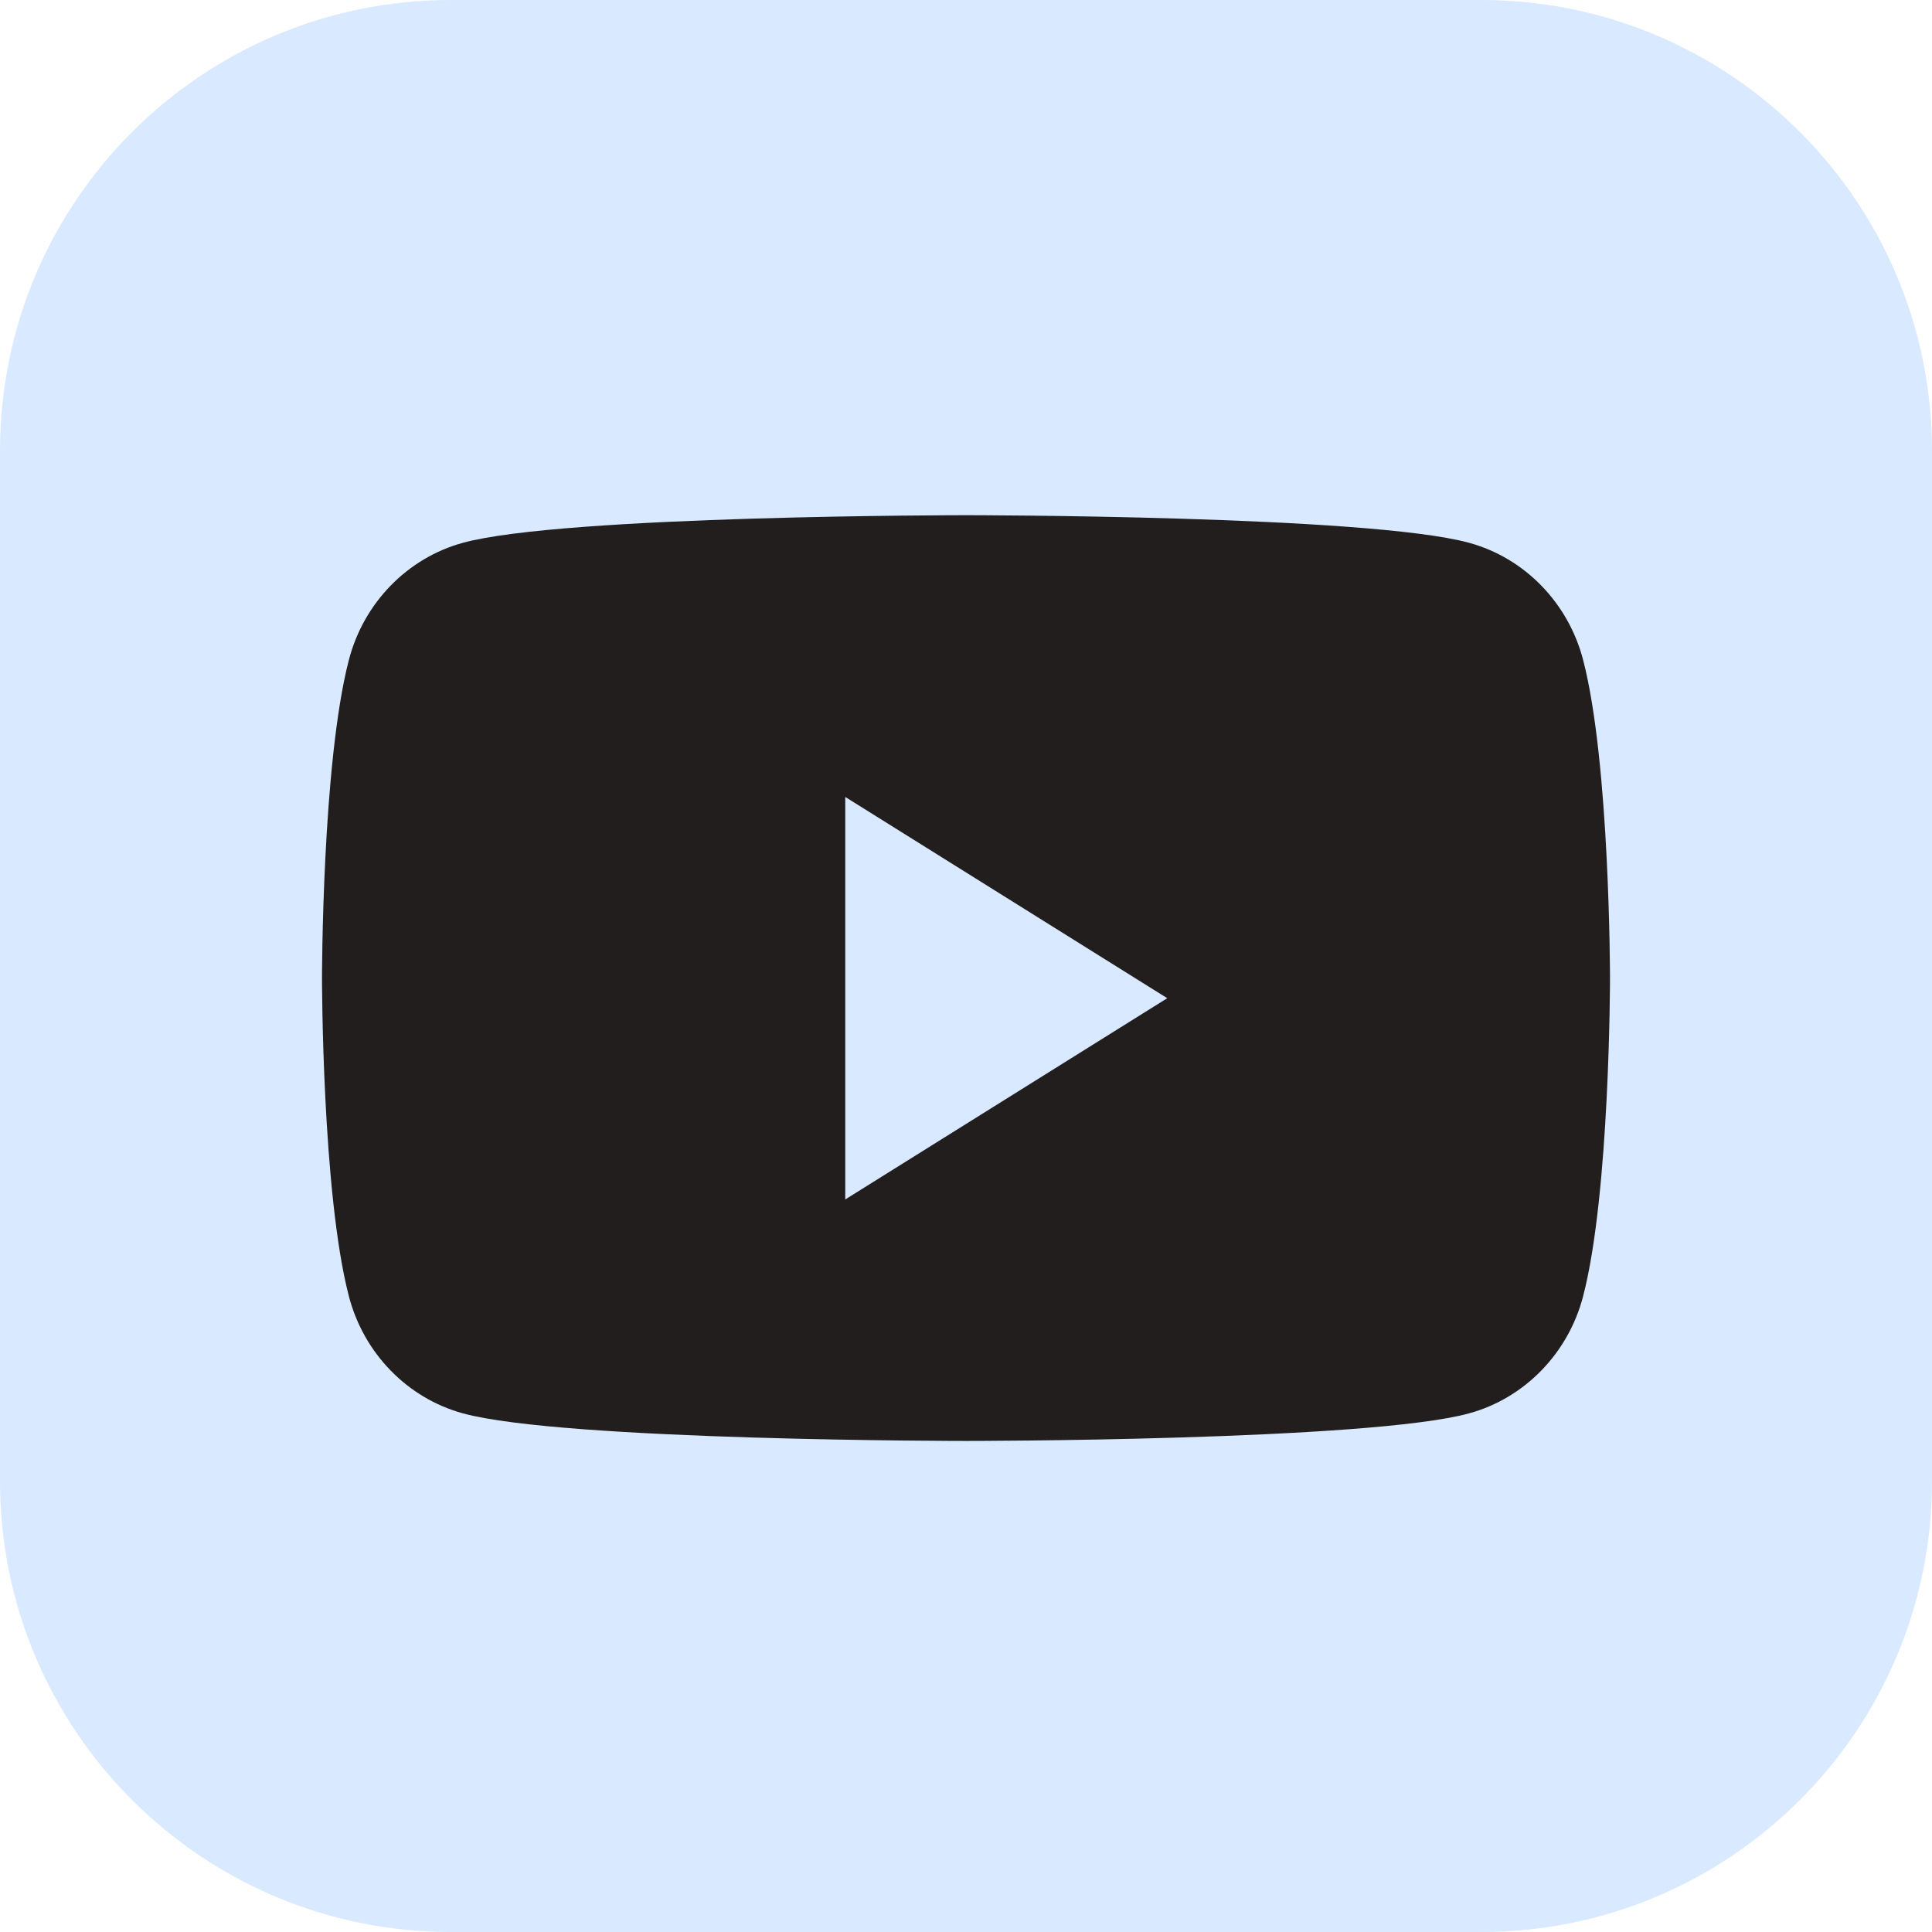 <?xml version="1.0" encoding="UTF-8"?> <svg xmlns="http://www.w3.org/2000/svg" width="30" height="30" viewBox="0 0 30 30" fill="none"> <rect x="4" y="5" width="23" height="20" fill="#221E1E"></rect> <path fill-rule="evenodd" clip-rule="evenodd" d="M7 0C3.134 0 0 3.134 0 7V23C0 26.866 3.134 30 7 30H23C26.866 30 30 26.866 30 23V7C30 3.134 26.866 0 23 0H7ZM24.582 10.245C24.352 9.361 23.674 8.665 22.814 8.429C21.254 8 15 8 15 8C15 8 8.746 8 7.186 8.429C6.326 8.665 5.648 9.361 5.418 10.245C5 11.846 5 15.188 5 15.188C5 15.188 5 18.529 5.418 20.13C5.648 21.014 6.326 21.71 7.186 21.946C8.746 22.375 15 22.375 15 22.375C15 22.375 21.254 22.375 22.814 21.946C23.674 21.71 24.352 21.014 24.582 20.13C25 18.529 25 15.188 25 15.188C25 15.188 25 11.846 24.582 10.245ZM13.125 18.625V12.375L18.125 15.5L13.125 18.625Z" fill="#D9E9FF"></path> </svg> 
